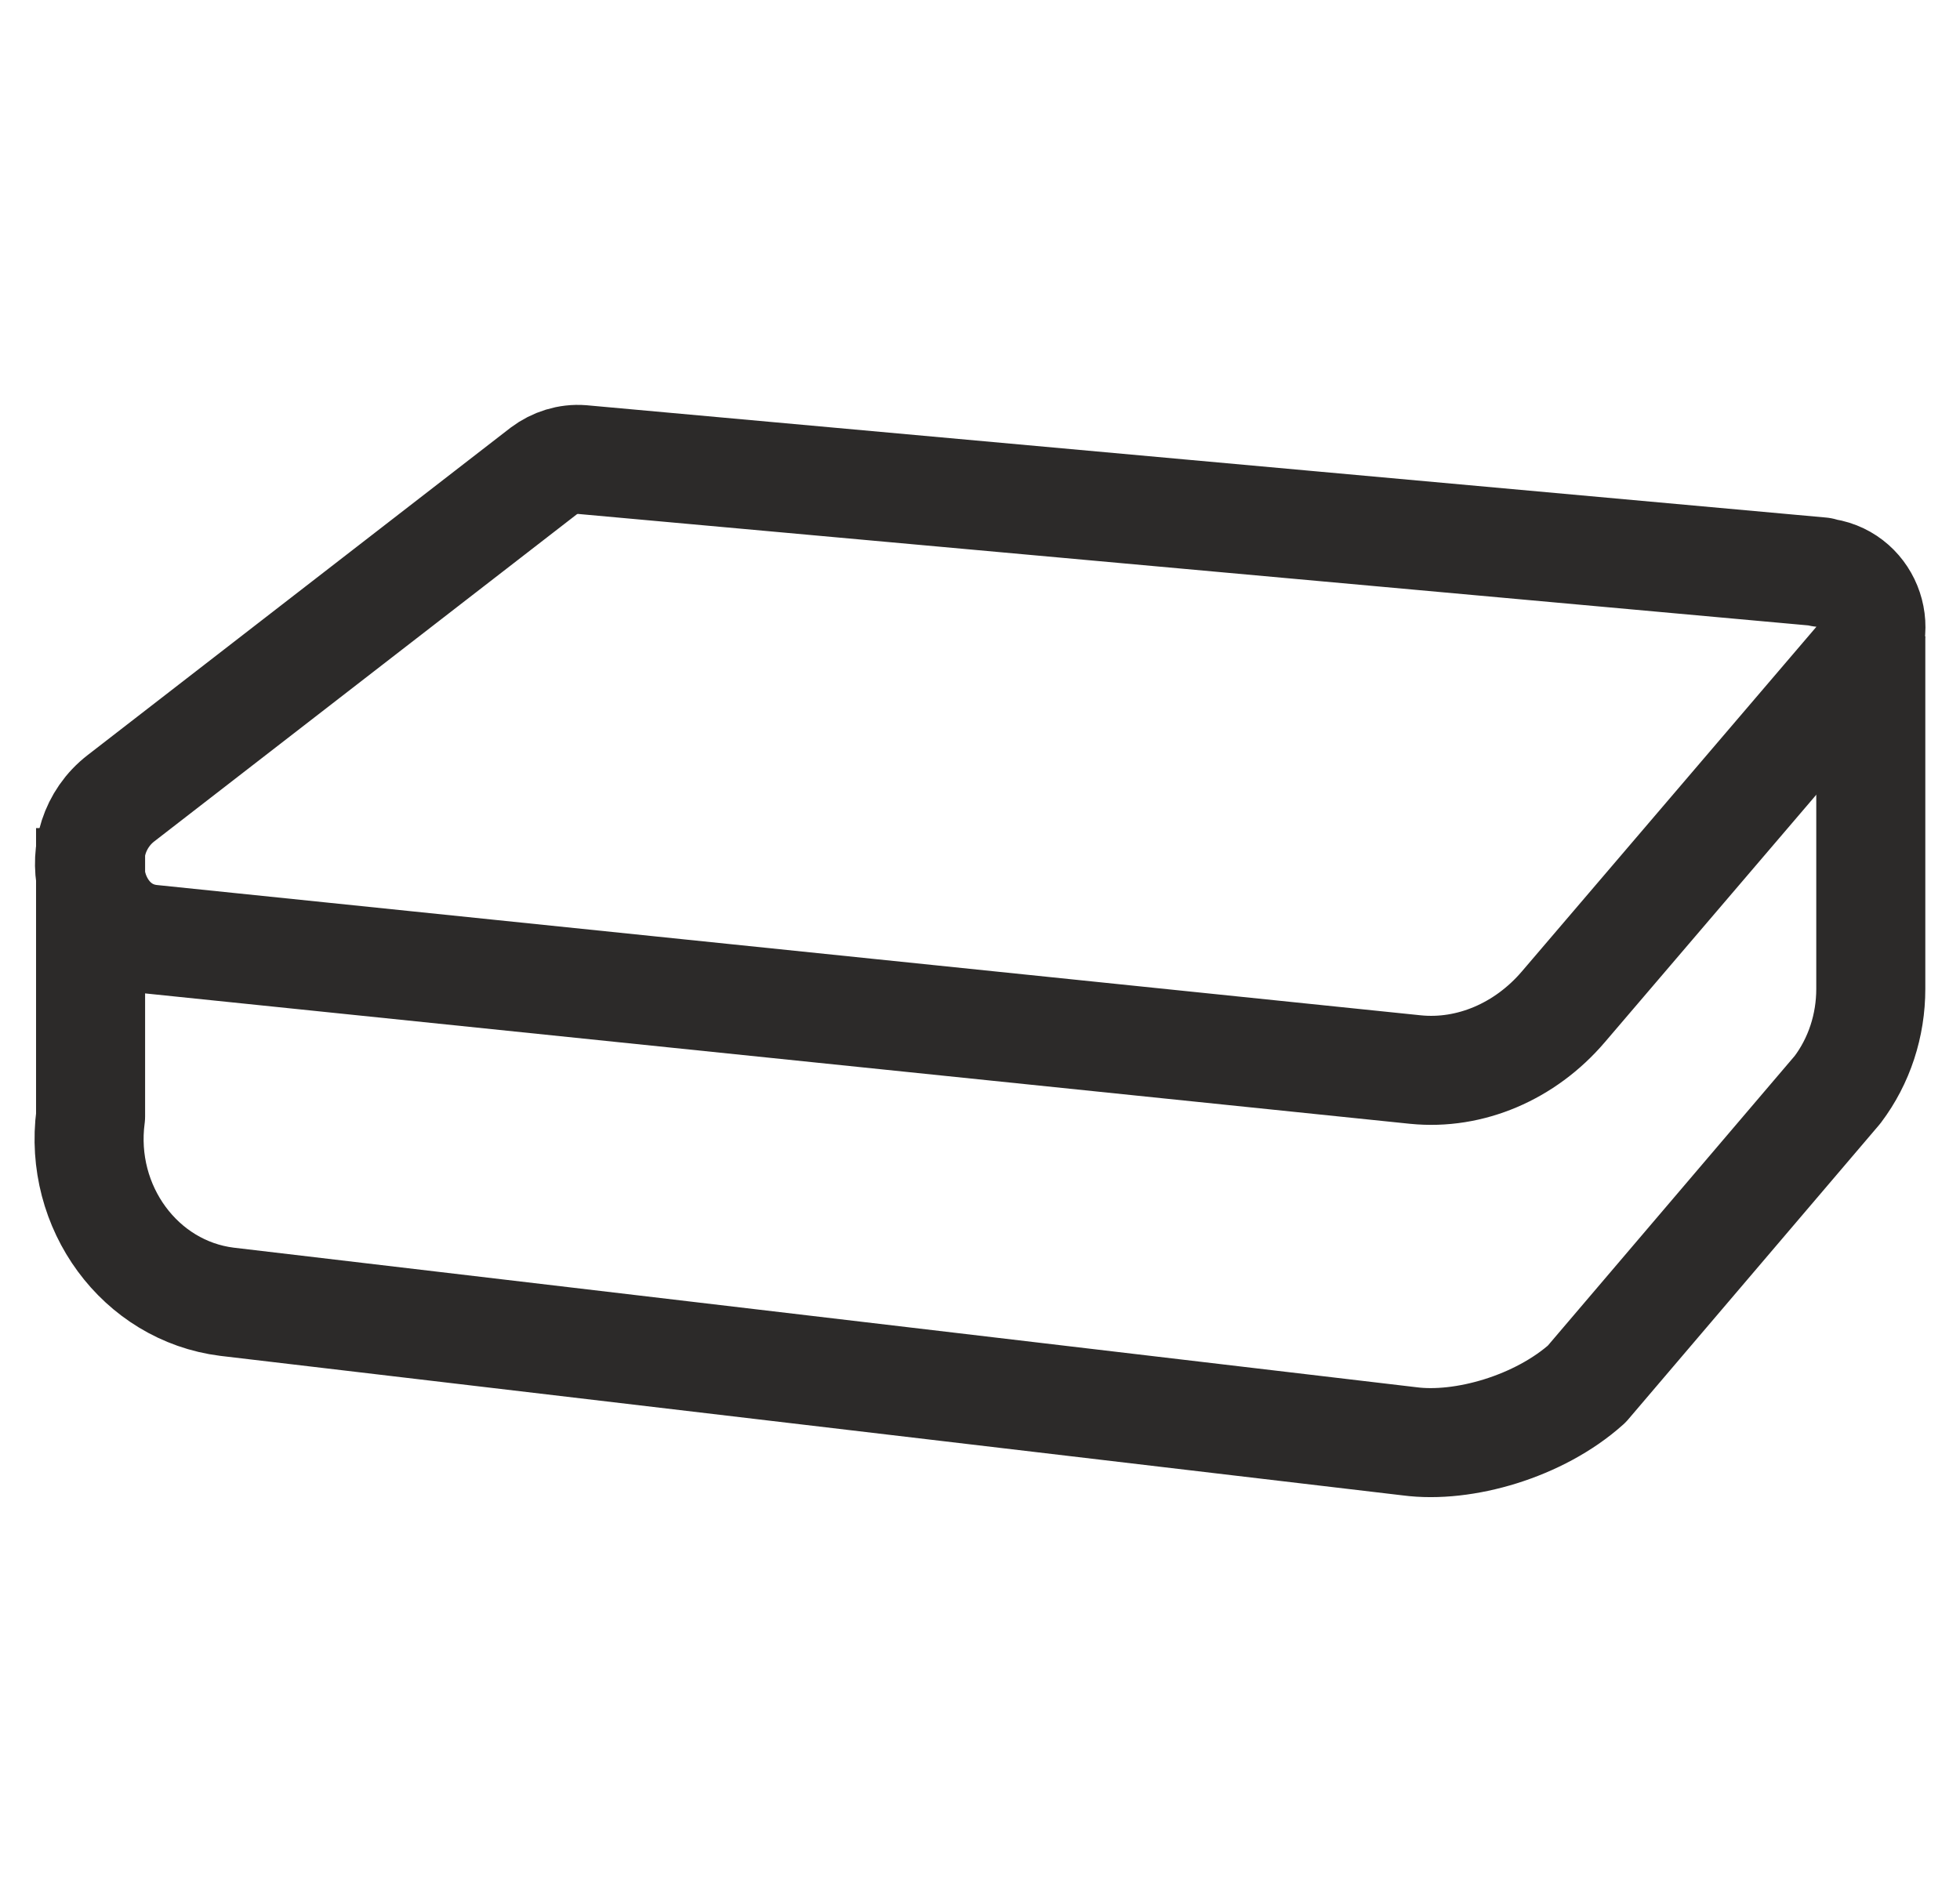 <svg width="33" height="32" viewBox="0 0 33 32" fill="none" xmlns="http://www.w3.org/2000/svg">
<g clip-path="url(#clip0_1916_21353)">
<path d="M30.663 9.64C31.406 9.704 31.764 10.585 31.278 11.154L26.321 16.956C25.678 17.709 24.751 18.104 23.833 18.012L2.554 15.818C1.452 15.707 1.122 14.147 2.04 13.44L9.154 7.932C9.338 7.794 9.567 7.721 9.797 7.739L30.663 9.63V9.64Z" stroke="#2C2A29" stroke-width="1.836" stroke-linecap="round" stroke-linejoin="round"/>
<path d="M31.498 10.714V16.653C31.498 17.268 31.305 17.865 30.938 18.351L26.715 23.308C25.916 24.024 24.64 24.392 23.731 24.272L3.82 21.922C2.361 21.739 1.323 20.334 1.525 18.801V13.945" stroke="#2C2A29" stroke-width="1.836" stroke-linejoin="round"/>
</g>
<defs>
<clipPath id="clip0_1916_21353">
<rect width="32" height="32" fill="white" transform="translate(0.5)"/>
</clipPath>
</defs>
</svg>
